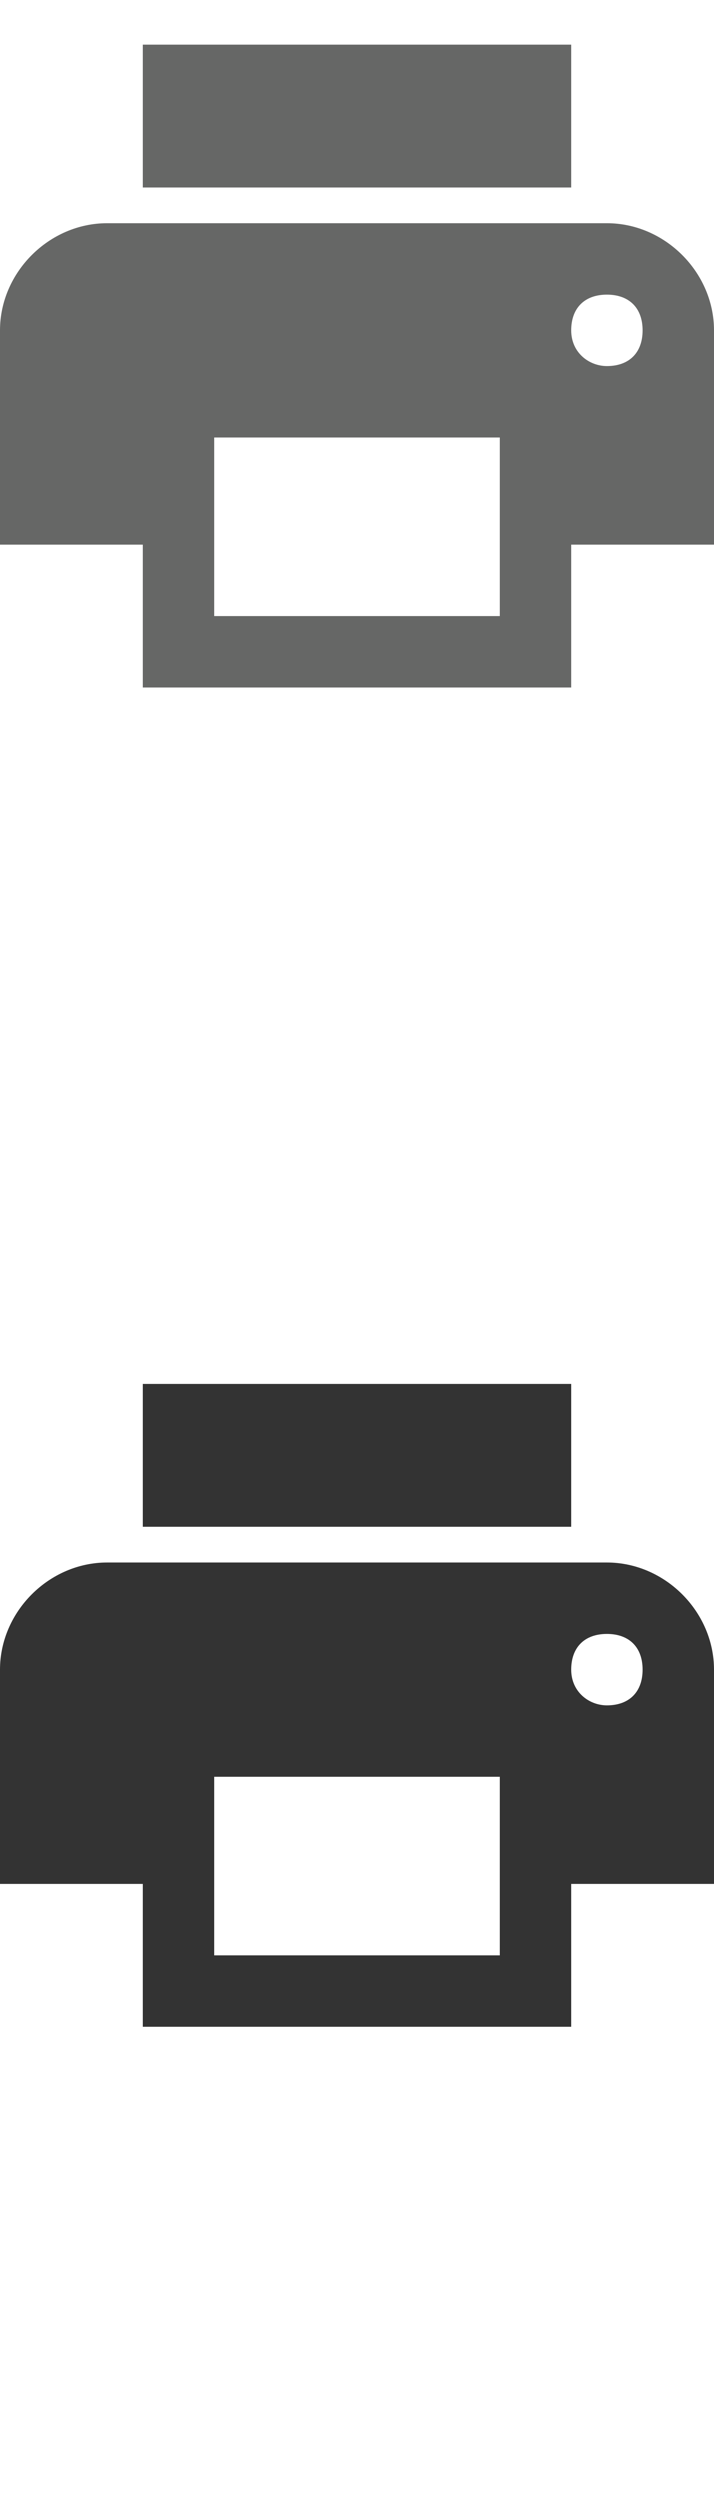 <?xml version="1.0" encoding="utf-8"?>
<!-- Generator: Adobe Illustrator 23.0.3, SVG Export Plug-In . SVG Version: 6.00 Build 0)  -->
<svg version="1.1" id="Layer_1" xmlns="http://www.w3.org/2000/svg" xmlns:xlink="http://www.w3.org/1999/xlink" x="0px" y="0px"
	 width="16px" height="56px" viewBox="0 0 16 56" style="enable-background:new 0 0 16 56;" xml:space="preserve">
<style type="text/css">
	.st0{fill:#666766;}
	.st1{fill:#333333;}
</style>
<g id="XMLID_2_">
	<path id="XMLID_8_" class="st0" d="M13.6,5H2.4C1.1,5,0,6.1,0,7.4v4.8h3.2v3.2h9.6v-3.2H16V7.4C16,6.1,14.9,5,13.6,5z M11.2,13.8
		H4.8v-4h6.4C11.2,9.8,11.2,13.8,11.2,13.8z M13.6,8.2c-0.4,0-0.8-0.3-0.8-0.8s0.3-0.8,0.8-0.8s0.8,0.3,0.8,0.8S14.1,8.2,13.6,8.2z
		 M12.8,1H3.2v3.2h9.6V1z"/>
</g>
<g id="XMLID_1_">
	<path id="XMLID_3_" class="st1" d="M13.6,35H2.4C1.1,35,0,36.1,0,37.4v4.8h3.2v3.2h9.6v-3.2H16v-4.8C16,36.1,14.9,35,13.6,35z
		 M11.2,43.8H4.8v-4h6.4C11.2,39.8,11.2,43.8,11.2,43.8z M13.6,38.2c-0.4,0-0.8-0.3-0.8-0.8s0.3-0.8,0.8-0.8s0.8,0.3,0.8,0.8
		S14.1,38.2,13.6,38.2z M12.8,31H3.2v3.2h9.6V31z"/>
</g>
</svg>
